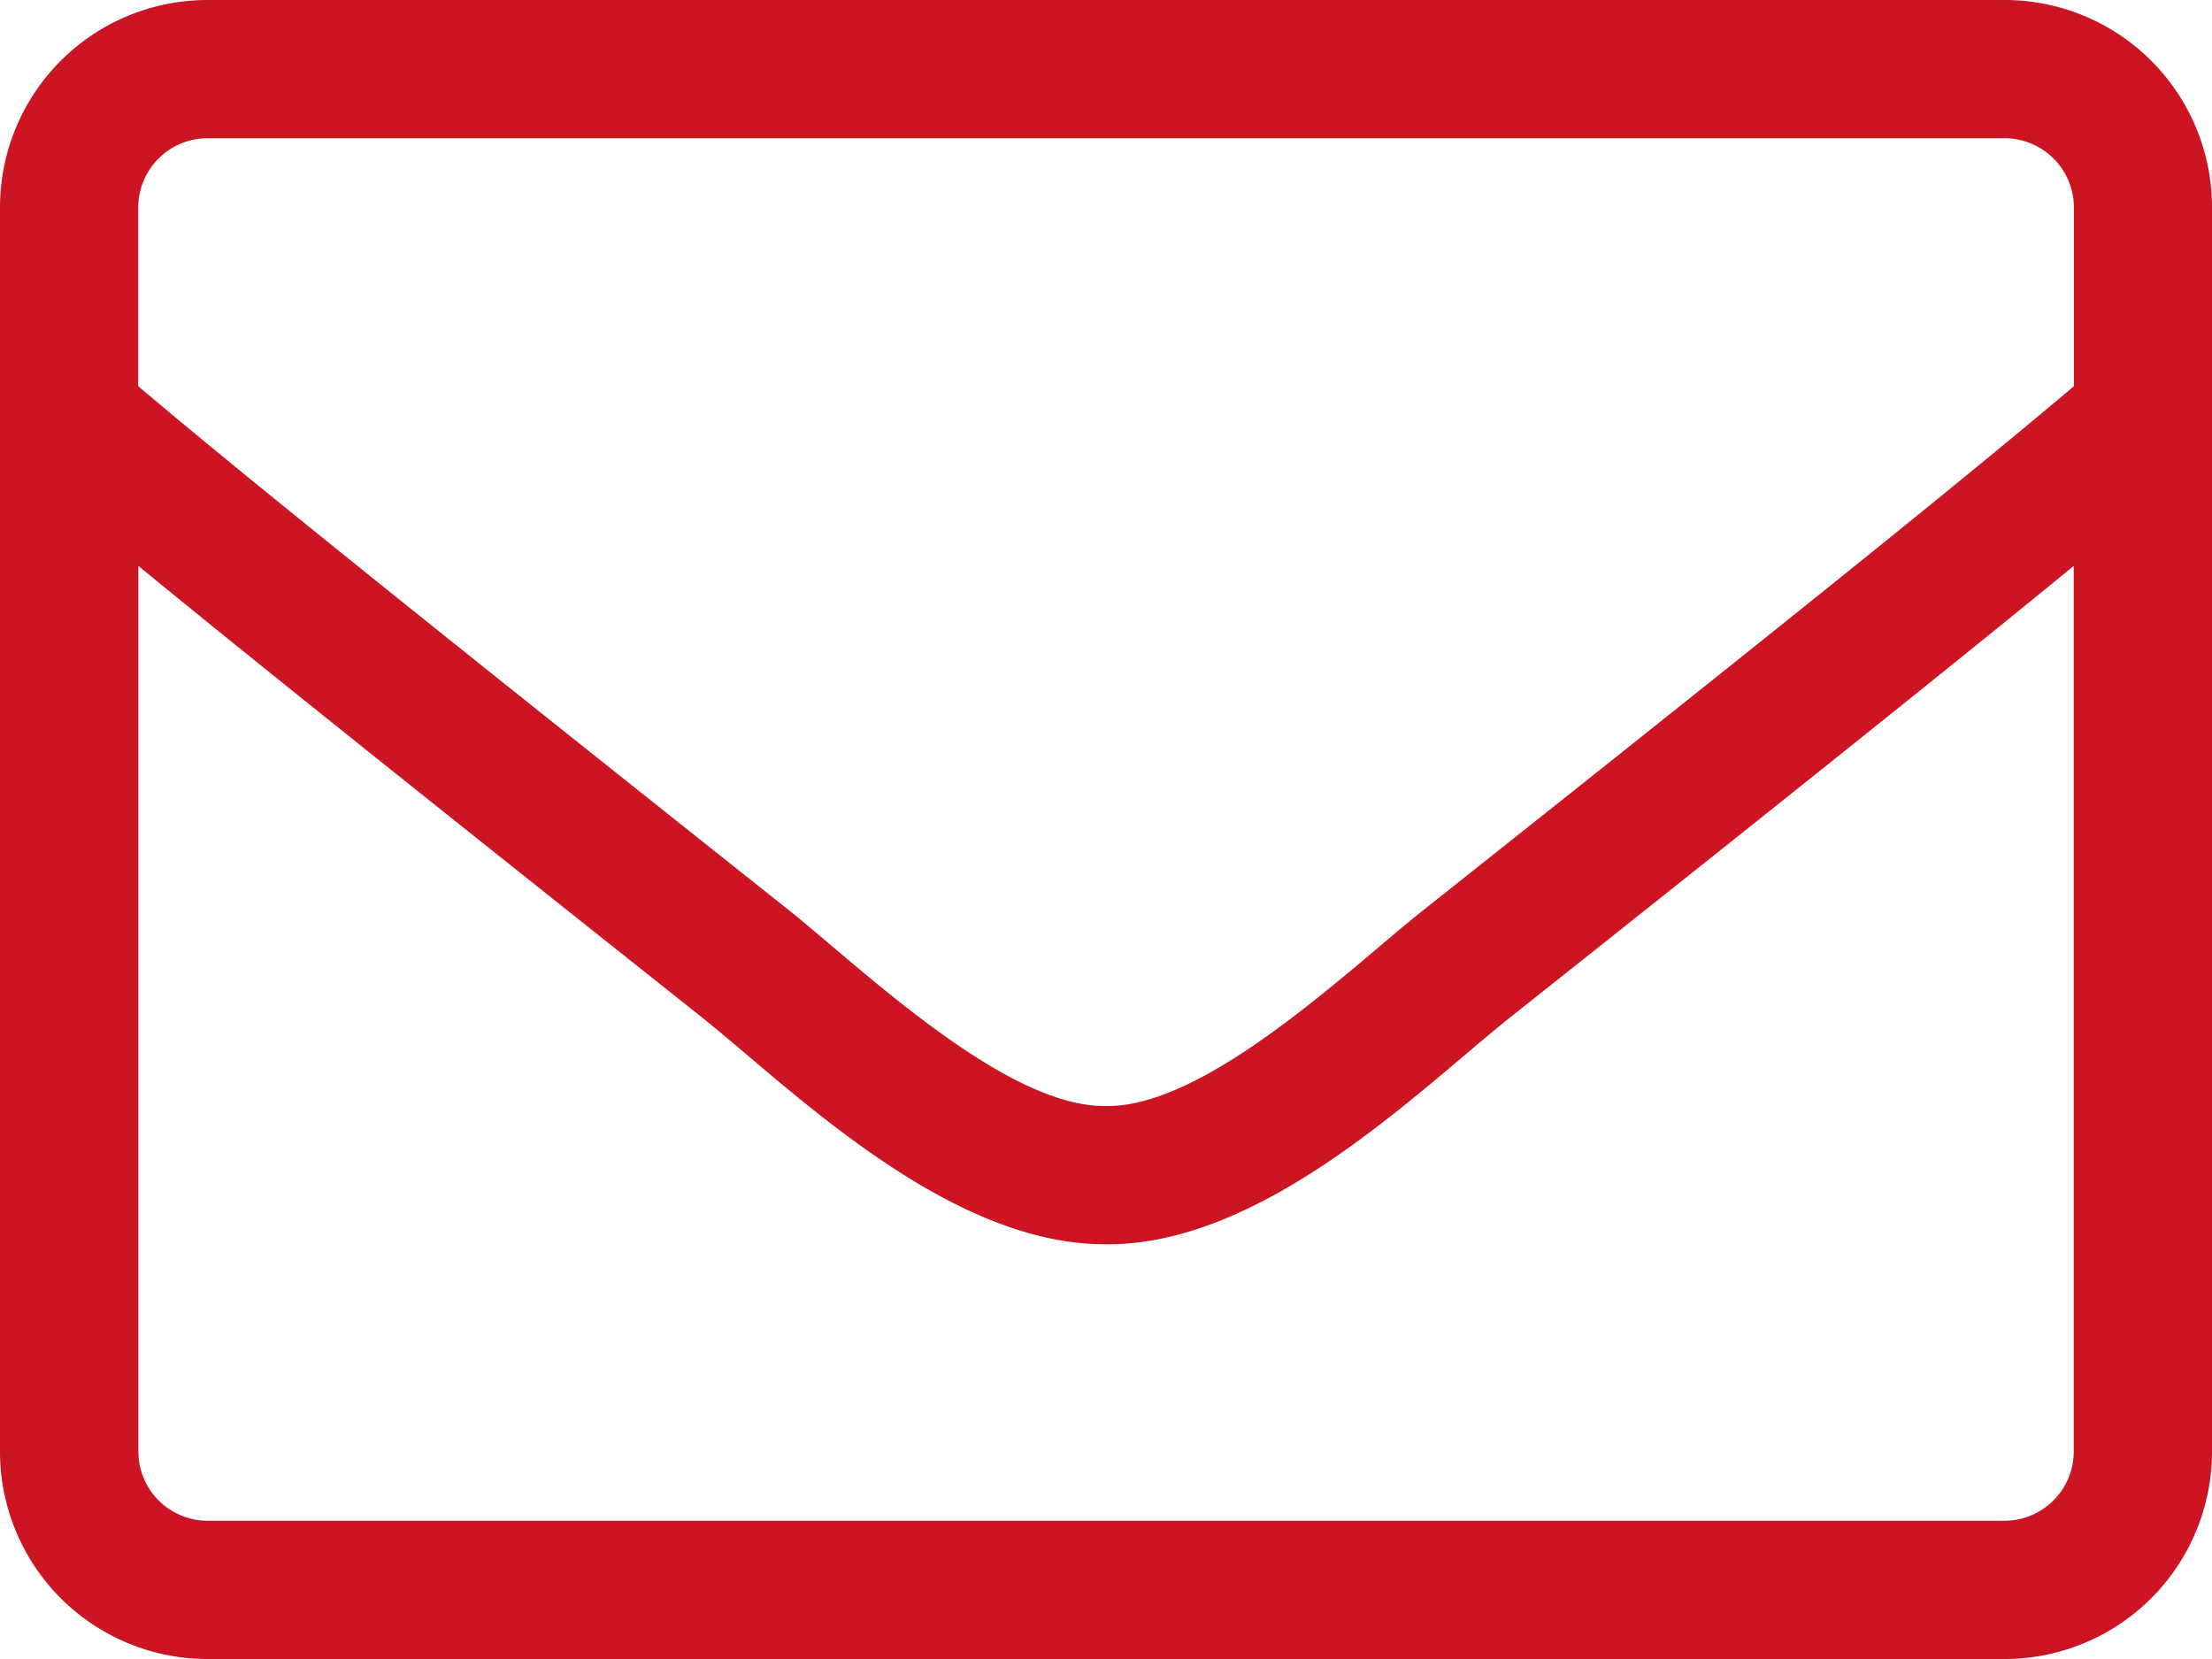 <svg xmlns="http://www.w3.org/2000/svg" width="18" height="13.5" viewBox="0 0 18 13.5"><defs><style>.a{fill:#cc1423;}</style></defs><path class="a" d="M16.313-13.5H1.688A1.688,1.688,0,0,0,0-11.812V-1.687A1.688,1.688,0,0,0,1.688,0H16.313A1.688,1.688,0,0,0,18-1.687V-11.812A1.688,1.688,0,0,0,16.313-13.5ZM1.688-12.375H16.313a.564.564,0,0,1,.563.563v1.455c-.77.65-1.87,1.547-5.295,4.264C10.986-5.621,9.816-4.486,9-4.5c-.816.014-1.99-1.121-2.58-1.593C3-8.81,1.895-9.707,1.125-10.357v-1.455A.564.564,0,0,1,1.688-12.375ZM16.313-1.125H1.688a.564.564,0,0,1-.562-.562V-8.895c.8.657,2.067,1.673,4.595,3.681C6.441-4.637,7.713-3.368,9-3.375c1.28.011,2.542-1.248,3.28-1.839,2.528-2.007,3.793-3.023,4.595-3.681v7.207A.564.564,0,0,1,16.313-1.125Z" transform="translate(0 13.5)"/></svg>